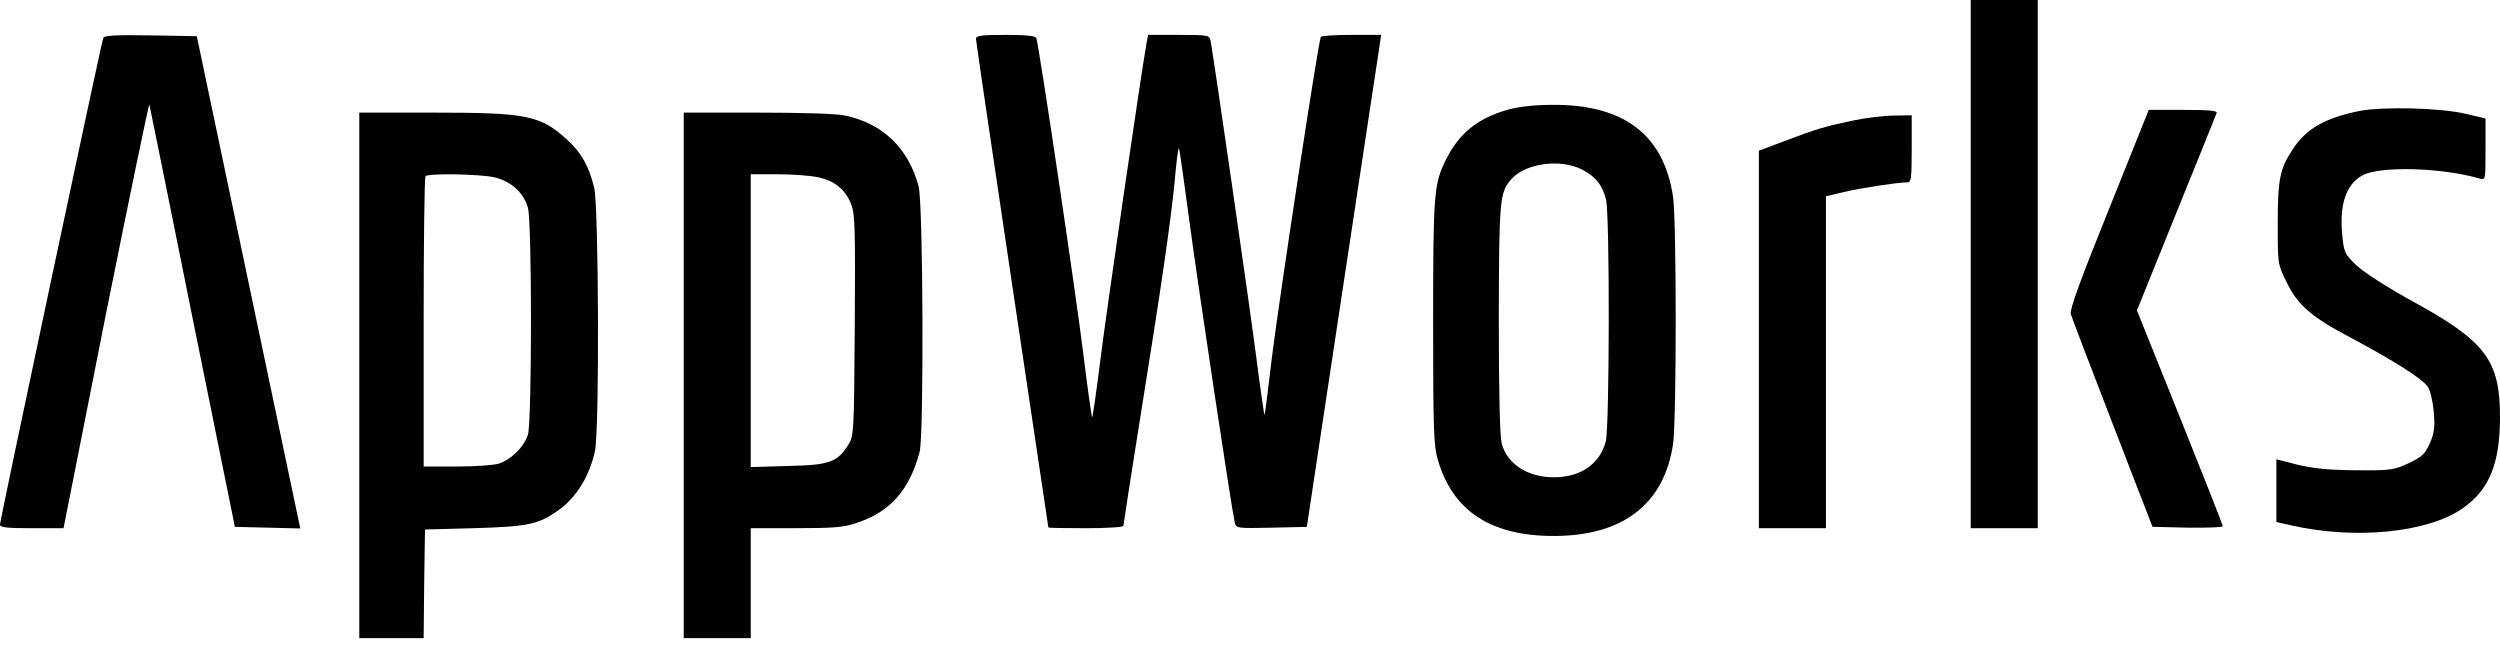 <svg width="67" height="18" viewBox="0 0 67 18" fill="none" xmlns="http://www.w3.org/2000/svg">
<path d="M52.815 7.078V14.156H53.713H54.612V7.078V0H53.713H52.815V7.078Z" fill="#010101"/>
<path d="M2.767 1.02C2.709 1.171 0 13.94 0 14.055C0 14.134 0.158 14.156 0.848 14.156H1.703L2.838 8.422C3.471 5.274 3.995 2.745 4.003 2.802C4.017 2.86 4.541 5.432 5.159 8.515L6.295 14.12L7.171 14.141L8.048 14.163L8.005 13.962C7.983 13.854 7.358 10.886 6.618 7.365L5.274 0.97L4.038 0.948C3.083 0.934 2.788 0.948 2.767 1.02Z" fill="#010101"/>
<path d="M26.156 1.042C26.156 1.1 26.595 4.068 27.126 7.632C27.658 11.196 28.096 14.12 28.096 14.135C28.096 14.149 28.549 14.156 29.102 14.156C29.656 14.156 30.108 14.128 30.108 14.092C30.108 14.056 30.302 12.805 30.54 11.311C31.143 7.567 31.373 5.943 31.481 4.865C31.524 4.362 31.574 3.96 31.596 3.974C31.61 3.989 31.732 4.844 31.869 5.878C32.099 7.61 33.004 13.625 33.091 13.998C33.126 14.156 33.141 14.164 34.075 14.142L35.023 14.12L35.972 7.833C36.497 4.377 36.942 1.409 36.971 1.236L37.014 0.935H36.223C35.792 0.935 35.419 0.956 35.397 0.992C35.332 1.1 34.276 8.048 34.089 9.565C33.989 10.405 33.903 11.11 33.888 11.117C33.881 11.131 33.78 10.448 33.673 9.608C33.479 8.106 32.508 1.409 32.444 1.093C32.408 0.942 32.379 0.935 31.589 0.935H30.77L30.726 1.165C30.597 1.862 29.656 8.314 29.49 9.644C29.383 10.506 29.282 11.196 29.268 11.181C29.253 11.167 29.146 10.398 29.031 9.471C28.837 7.876 27.845 1.215 27.773 1.021C27.752 0.963 27.514 0.935 26.947 0.935C26.293 0.935 26.156 0.956 26.156 1.042Z" fill="#010101"/>
<path d="M40.413 2.939C39.601 3.169 39.105 3.571 38.753 4.276C38.429 4.922 38.408 5.174 38.408 8.623C38.408 11.447 38.422 11.95 38.53 12.309C38.925 13.689 39.945 14.364 41.641 14.364C43.495 14.364 44.602 13.509 44.839 11.893C44.932 11.239 44.932 5.936 44.839 5.282C44.595 3.615 43.524 2.795 41.605 2.81C41.117 2.81 40.7 2.86 40.413 2.939ZM42.396 4.542C42.769 4.736 42.956 4.973 43.043 5.361C43.143 5.785 43.136 11.433 43.035 11.828C42.877 12.431 42.367 12.791 41.641 12.791C40.944 12.791 40.398 12.439 40.247 11.893C40.197 11.706 40.168 10.556 40.168 8.551C40.175 5.346 40.19 5.152 40.506 4.8C40.88 4.376 41.814 4.247 42.396 4.542Z" fill="#010101"/>
<path d="M63.234 2.974C62.308 3.161 61.804 3.449 61.445 4.002C61.1 4.519 61.043 4.807 61.043 6C61.043 7.077 61.043 7.085 61.28 7.559C61.582 8.184 61.941 8.493 63.019 9.061C64.176 9.679 64.923 10.153 65.067 10.368C65.132 10.469 65.203 10.771 65.225 11.044C65.261 11.454 65.239 11.604 65.117 11.885C64.988 12.172 64.909 12.244 64.549 12.416C64.154 12.596 64.082 12.611 63.127 12.603C62.387 12.596 61.977 12.553 61.567 12.452L61.007 12.309V13.149V13.99L61.388 14.076C63.112 14.472 65.074 14.278 66.008 13.617C66.72 13.114 67 12.416 67 11.173C67 9.657 66.612 9.147 64.672 8.083C63.967 7.695 63.364 7.307 63.155 7.113C62.839 6.812 62.818 6.761 62.775 6.323C62.688 5.482 62.875 4.929 63.328 4.692C63.802 4.447 65.448 4.491 66.454 4.785C66.612 4.828 66.612 4.828 66.612 4.002V3.176L66.094 3.053C65.412 2.888 63.86 2.852 63.234 2.974Z" fill="#010101"/>
<path d="M56.523 5.597C55.754 7.501 55.467 8.292 55.496 8.414C55.524 8.507 56.027 9.829 56.617 11.353L57.687 14.119L58.629 14.141C59.146 14.148 59.57 14.133 59.57 14.098C59.57 14.069 59.053 12.754 58.42 11.18L57.27 8.32L58.32 5.719C58.902 4.296 59.383 3.082 59.405 3.032C59.433 2.967 59.225 2.945 58.514 2.945H57.587L56.523 5.597Z" fill="#010101"/>
<path d="M9.629 10.06V17.102H10.491H11.354L11.368 15.643L11.39 14.191L12.719 14.155C14.149 14.112 14.422 14.055 14.947 13.688C15.435 13.351 15.802 12.761 15.945 12.086C16.068 11.511 16.046 5.547 15.924 5.03C15.787 4.469 15.586 4.095 15.213 3.758C14.487 3.089 14.135 3.018 11.605 3.018H9.629V10.06ZM13.236 4.749C13.689 4.85 14.034 5.159 14.149 5.569C14.257 5.971 14.257 11.274 14.149 11.648C14.048 11.971 13.711 12.309 13.373 12.424C13.236 12.467 12.726 12.503 12.245 12.503H11.354V8.637C11.354 6.51 11.375 4.742 11.404 4.721C11.483 4.642 12.827 4.663 13.236 4.749Z" fill="#010101"/>
<path d="M18.324 10.06V17.102H19.222H20.12V15.629V14.155H21.328C22.319 14.155 22.614 14.134 22.944 14.019C23.857 13.724 24.374 13.135 24.647 12.108C24.762 11.655 24.741 5.446 24.619 4.994C24.346 3.973 23.663 3.312 22.65 3.097C22.42 3.046 21.486 3.018 20.3 3.018H18.324V10.06ZM21.917 4.749C22.37 4.843 22.664 5.087 22.815 5.482C22.916 5.748 22.923 6.158 22.908 8.73C22.887 11.612 22.887 11.684 22.729 11.928C22.441 12.388 22.219 12.467 21.112 12.488L20.12 12.517V8.594V4.67H20.839C21.227 4.67 21.716 4.706 21.917 4.749Z" fill="#010101"/>
<path d="M49.639 3.234C48.899 3.392 48.676 3.457 47.807 3.787L47.138 4.039V9.098V14.156H48.037H48.935V9.708V5.26L49.423 5.145C49.869 5.038 50.81 4.894 51.112 4.887C51.22 4.887 51.234 4.793 51.234 3.989V3.09L50.753 3.098C50.48 3.098 49.984 3.162 49.639 3.234Z" fill="#010101"/>
</svg>
